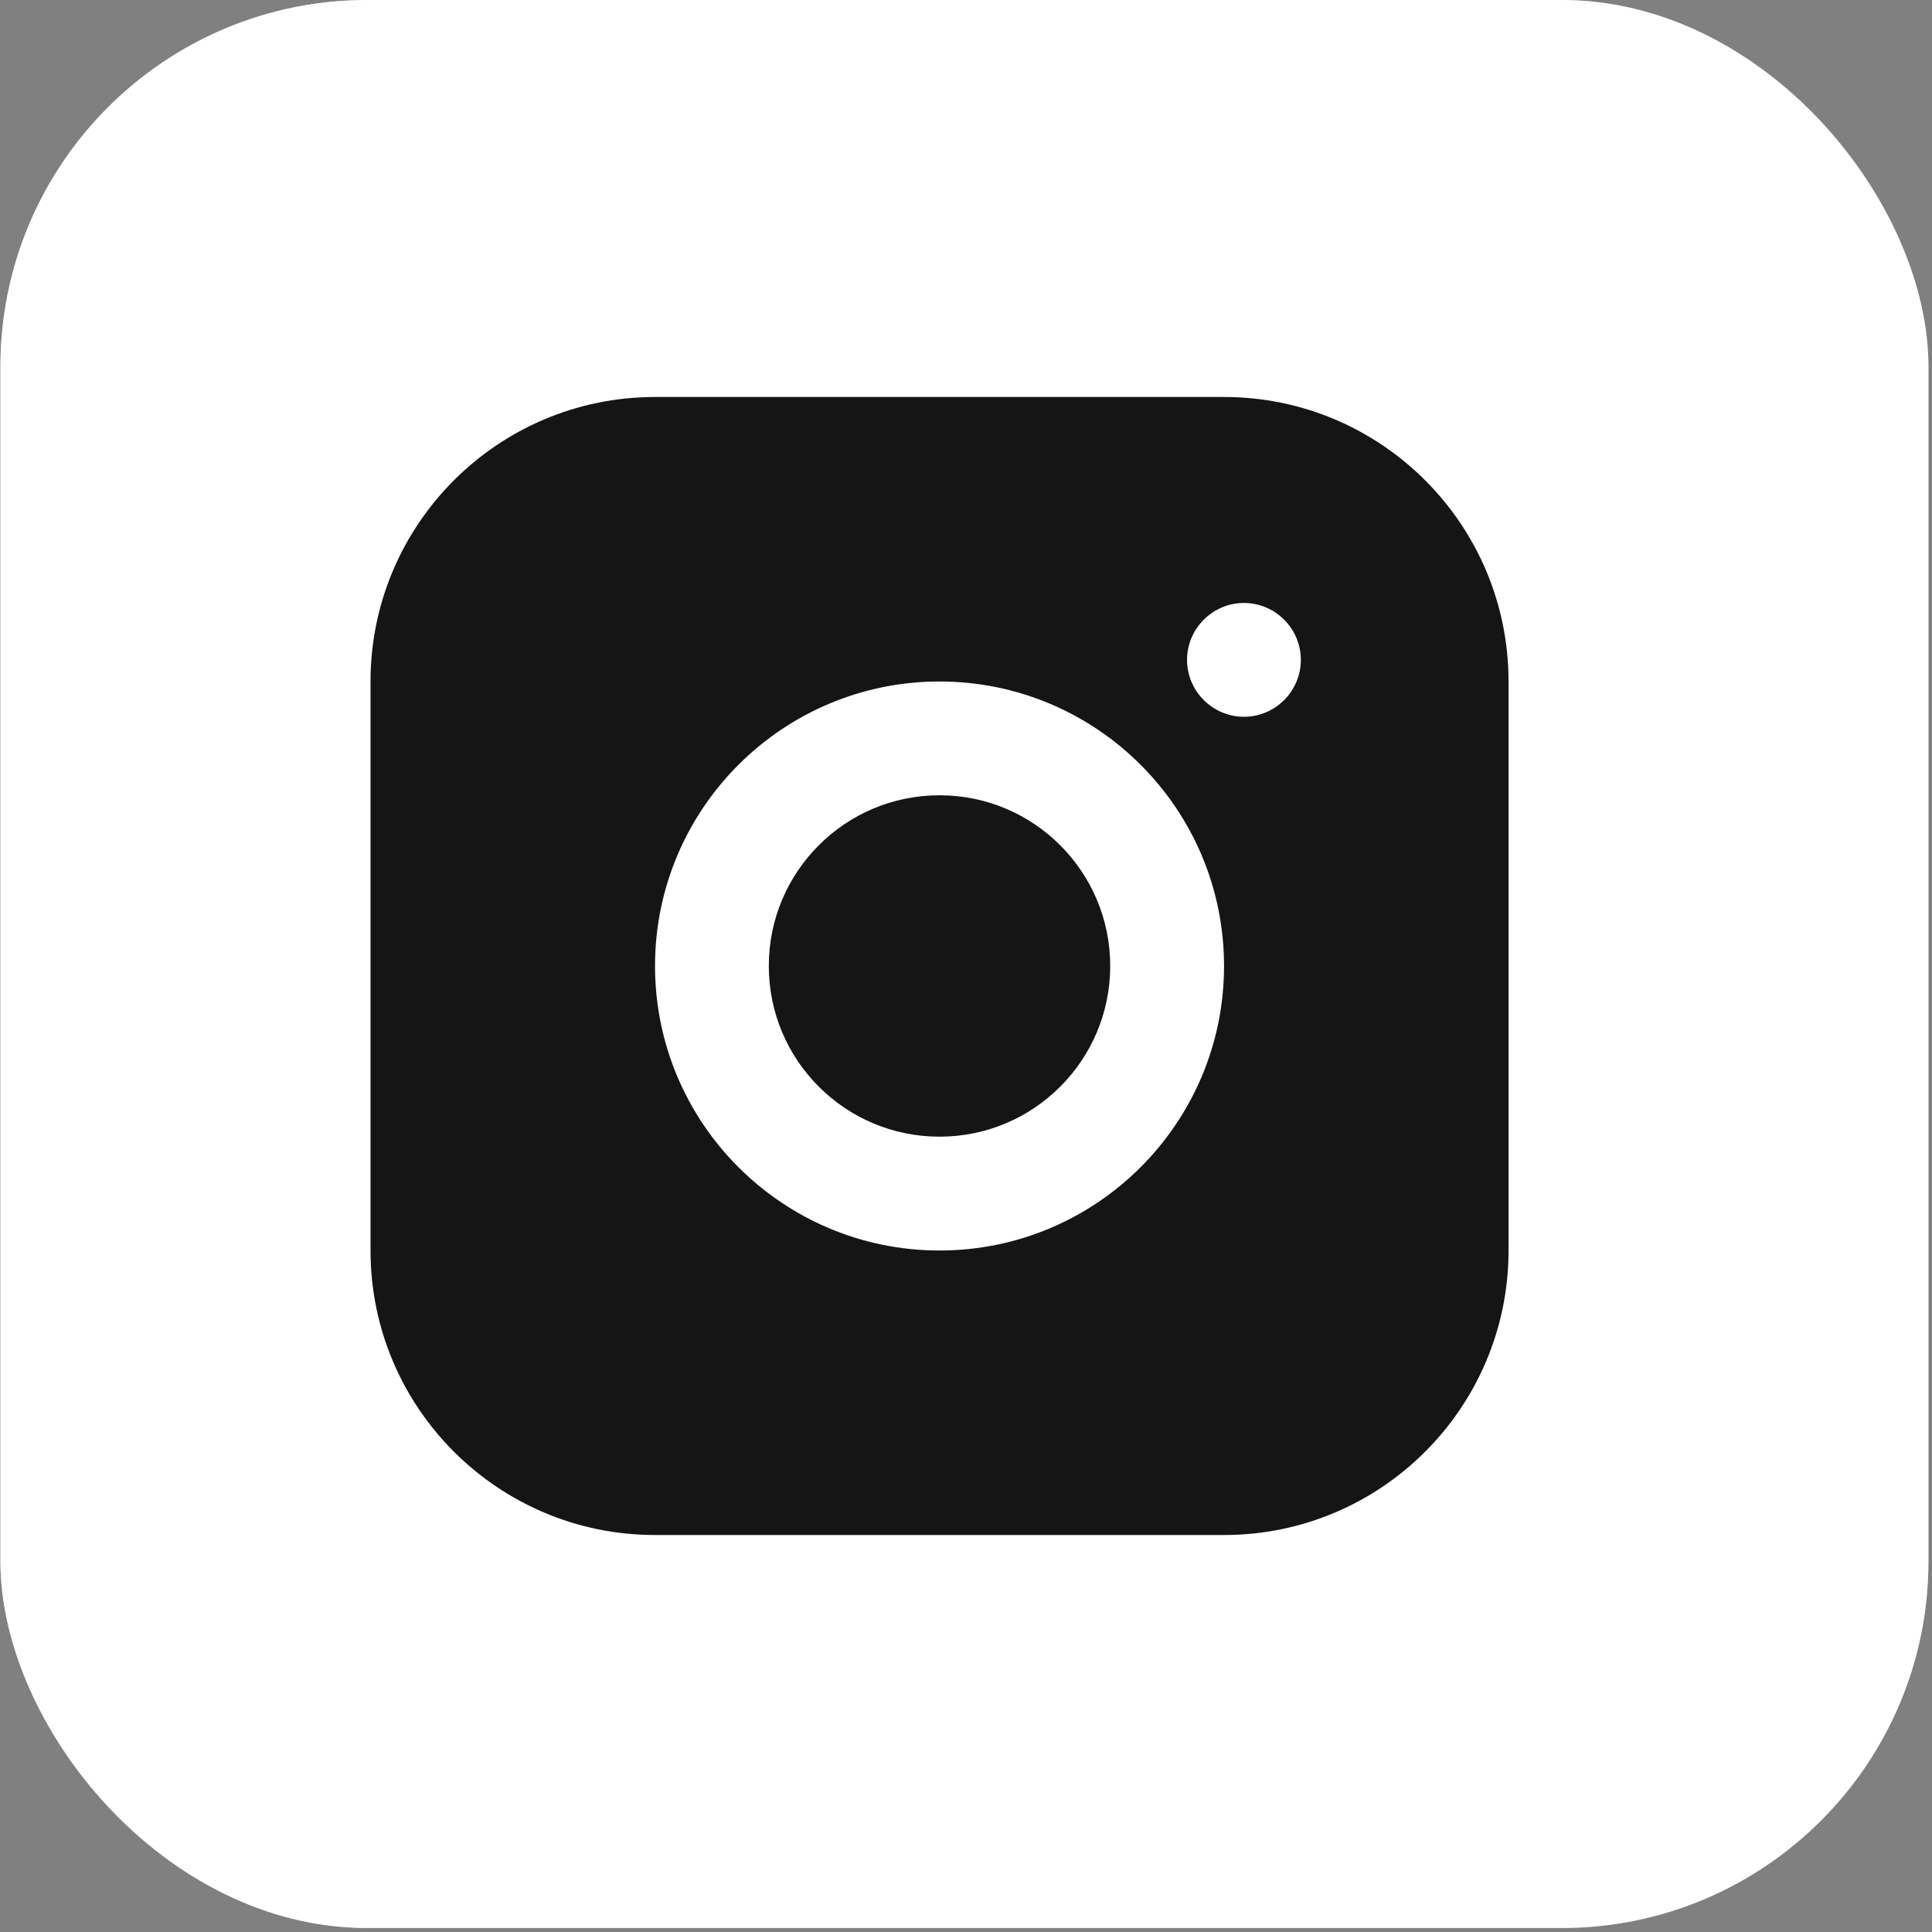 <?xml version="1.0" encoding="UTF-8"?> <svg xmlns="http://www.w3.org/2000/svg" width="73" height="73" viewBox="0 0 73 73" fill="none"><rect x="0" y="0" width="73" height="73" fill="#808080" stroke="none"/><rect width="72.85" height="72.849" rx="13.859" transform="matrix(1 0 -0 1 0.015 0)" fill="white"></rect><rect x="0.566" y="0.566" width="71.719" height="71.717" rx="13.293" transform="matrix(1 0 -0 1 0.015 3.37141e-08)" stroke="white" stroke-opacity="0.5" stroke-width="1.131"></rect><path d="M46.25 15H24.75C18.816 15 14 19.816 14 25.75V47.25C14 53.184 18.816 58 24.75 58H46.25C52.184 58 57 53.184 57 47.25V25.75C57 19.816 52.184 15 46.25 15ZM35.5 47.25C29.566 47.25 24.75 42.434 24.75 36.5C24.75 30.566 29.566 25.75 35.5 25.75C41.434 25.75 46.25 30.566 46.25 36.5C46.25 42.434 41.434 47.25 35.5 47.25ZM47.002 27.083C45.82 27.083 44.852 26.116 44.852 24.933C44.852 23.75 45.82 22.783 47.002 22.783C48.185 22.783 49.152 23.75 49.152 24.933C49.152 26.116 48.185 27.083 47.002 27.083Z" fill="#151515"></path><path d="M35.499 42.949C39.061 42.949 41.949 40.062 41.949 36.499C41.949 32.937 39.061 30.049 35.499 30.049C31.937 30.049 29.049 32.937 29.049 36.499C29.049 40.062 31.937 42.949 35.499 42.949Z" fill="#151515"></path></svg> 